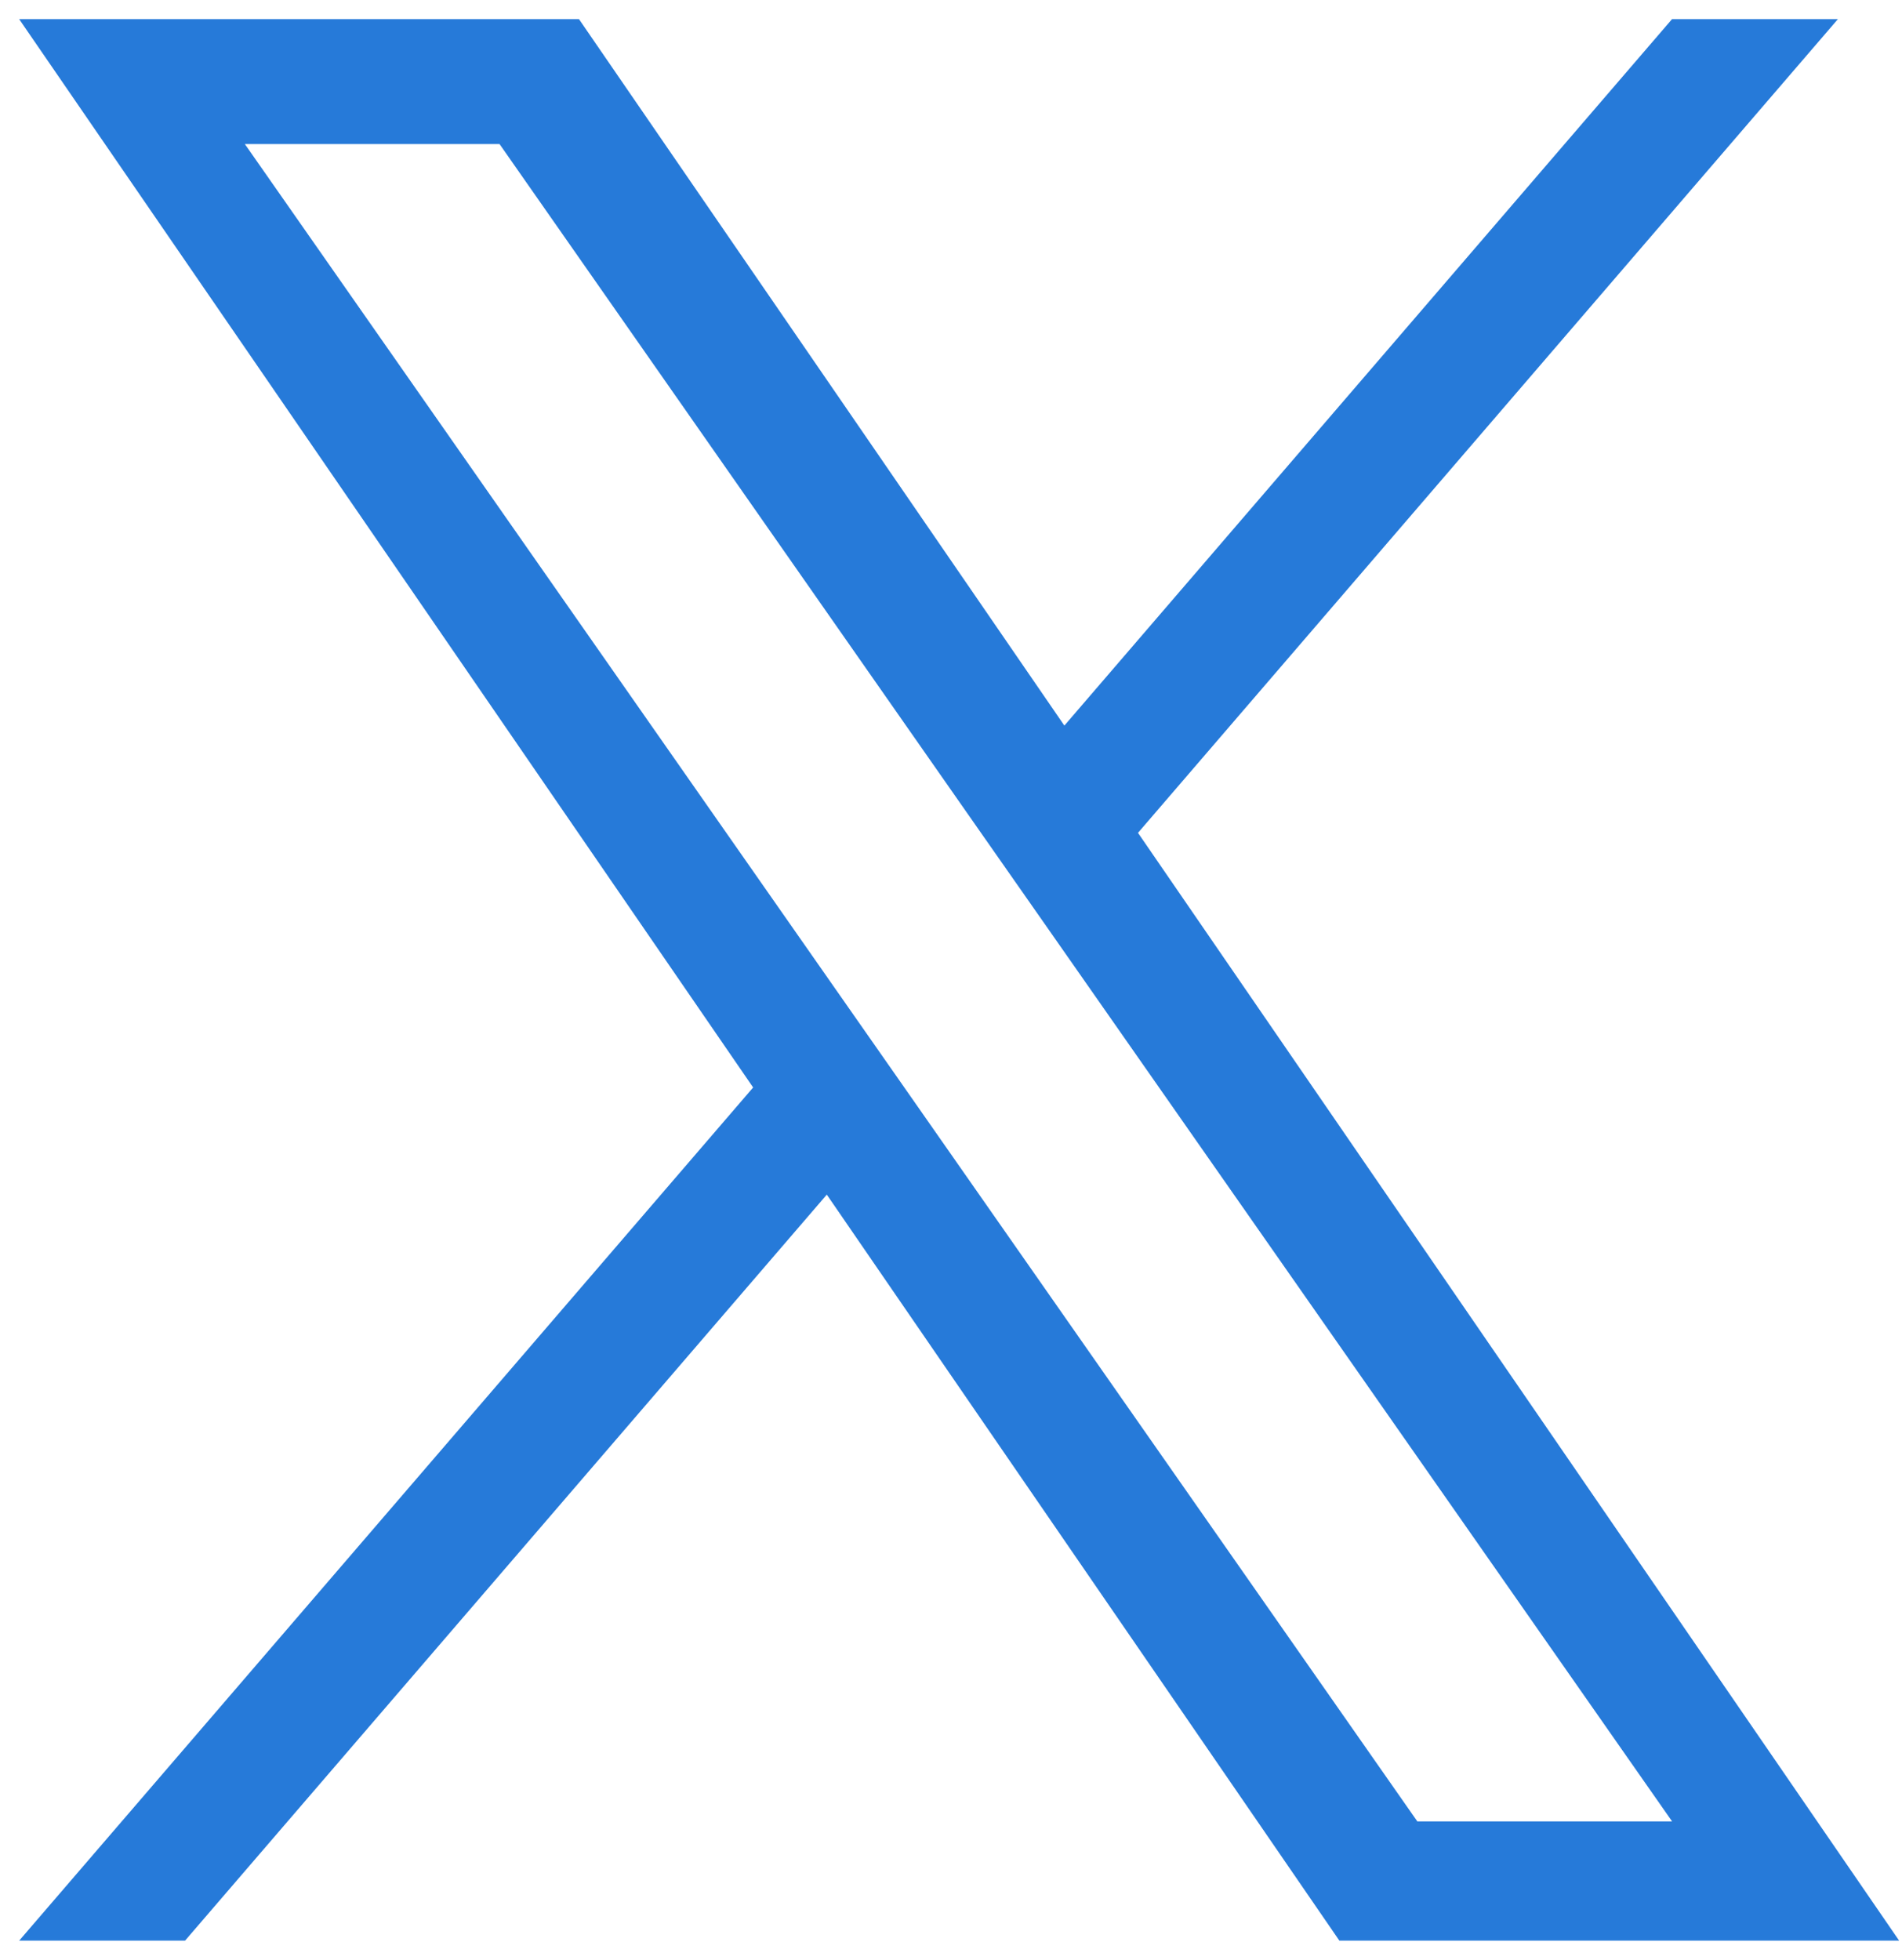 <svg width="33" height="34" viewBox="0 0 33 34" fill="none" xmlns="http://www.w3.org/2000/svg">
<path d="M19.745 14.448L31.887 0.333H29.009L18.467 12.588L10.046 0.333H0.333L13.067 18.866L0.333 33.667H3.211L14.345 20.725L23.238 33.667H32.95L19.744 14.448H19.745ZM15.804 19.029L14.513 17.183L4.248 2.499H8.667L16.951 14.35L18.242 16.195L29.011 31.599H24.591L15.804 19.029V19.029Z" fill="#267AD9"/>
</svg>
